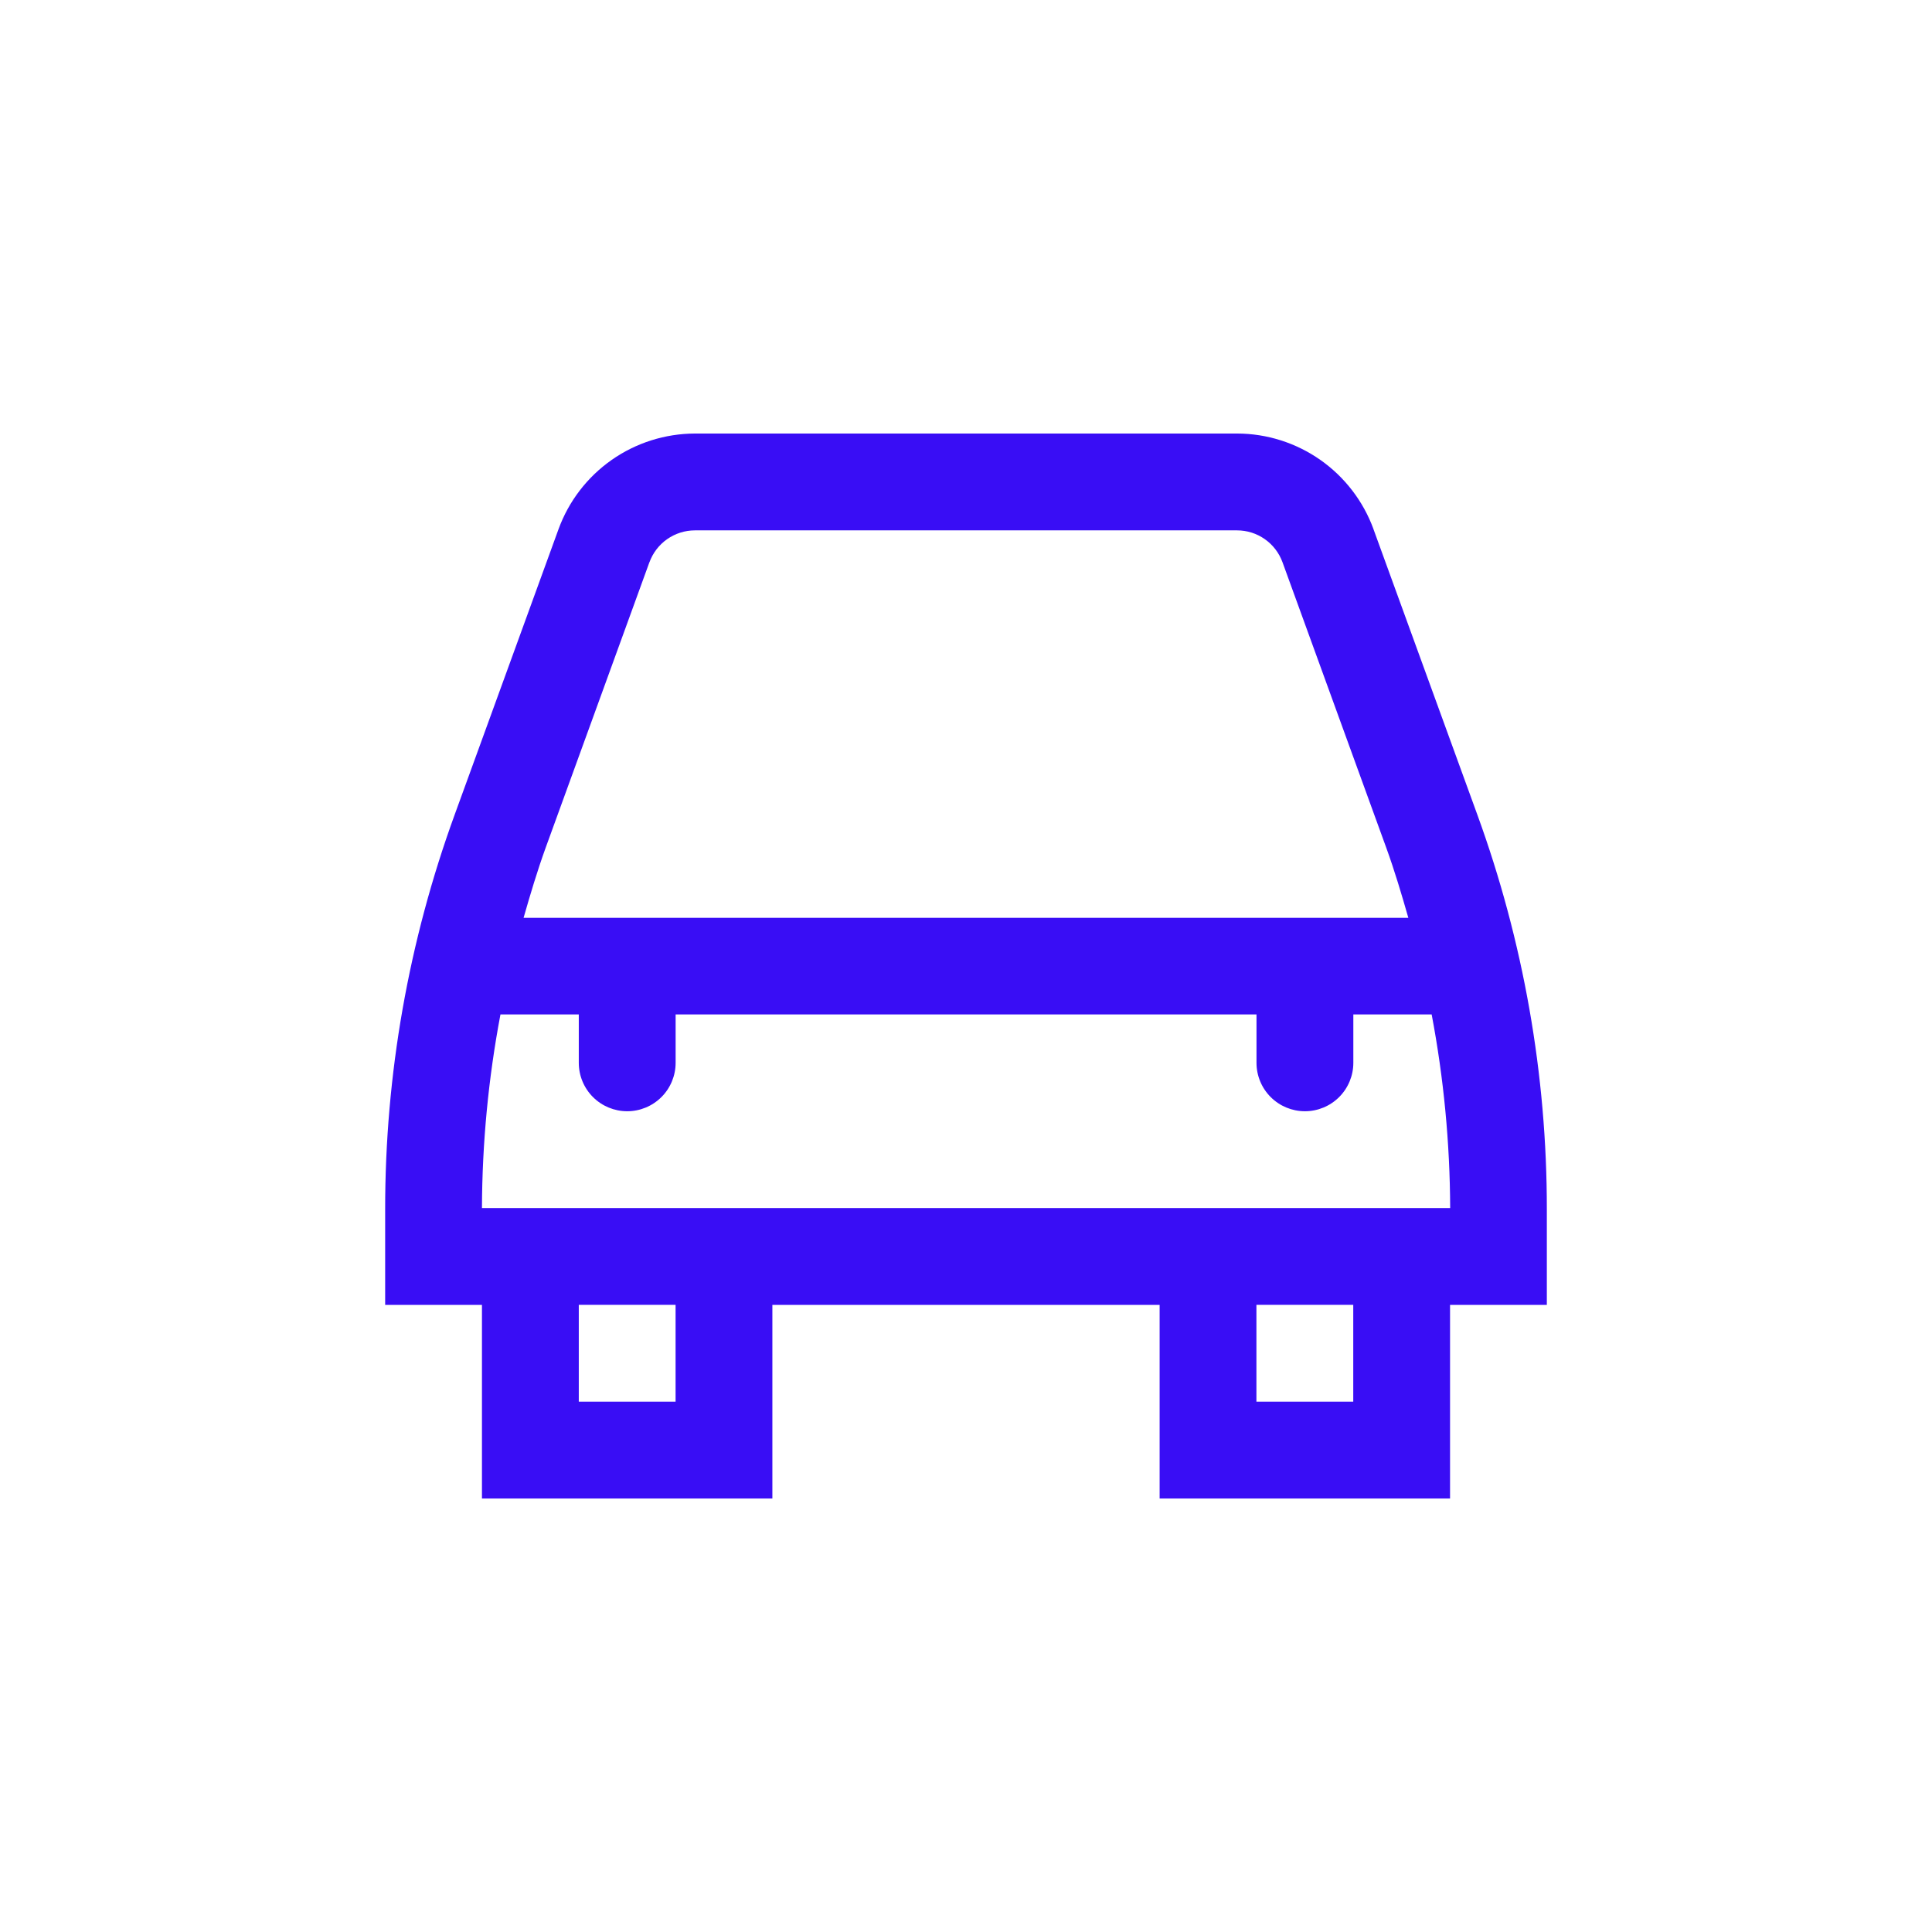 <svg viewBox="0 0 500 500" xmlns="http://www.w3.org/2000/svg" id="b"><defs><style>.f{fill:none;}.f,.g{stroke-width:0px;}.g{fill:#390df5;}</style></defs><g id="c"><g id="d"><g id="e"><path d="M355.46,136.94c-2.65-7.24-7.45-13.49-13.76-17.92-6.31-4.42-13.83-6.81-21.54-6.82h-140.31c-7.71.02-15.23,2.4-21.54,6.82-6.31,4.42-11.12,10.68-13.76,17.92l-26.86,73.84c-11.94,32.77-18.04,67.37-18.01,102.25v24.67h25.05v50.11h75.16v-50.11h100.22v50.11h75.16v-50.11h25.05v-24.67c.03-34.87-6.07-69.48-18.01-102.25l-26.86-73.84ZM168.08,145.5c.88-2.41,2.48-4.5,4.58-5.97,2.1-1.47,4.61-2.27,7.18-2.27h140.31c2.57,0,5.08.79,7.18,2.27,2.1,1.47,3.7,3.56,4.58,5.97l26.86,73.91c2.17,5.98,3.97,12.05,5.71,18.13h-228.98c1.74-6.08,3.55-12.15,5.71-18.13l26.86-73.91ZM174.84,362.75h-25.05v-25.06h25.05v25.06ZM350.22,362.75h-25.06v-25.06h25.06v25.06ZM124.73,312.64c.06-16.81,1.66-33.59,4.79-50.11h20.27v12.53c0,3.32,1.32,6.51,3.67,8.86,2.35,2.35,5.54,3.67,8.86,3.67s6.51-1.32,8.86-3.67c2.35-2.35,3.67-5.54,3.67-8.86v-12.53h150.33v12.53c0,3.32,1.32,6.51,3.67,8.86,2.35,2.35,5.54,3.67,8.86,3.67s6.51-1.32,8.86-3.67c2.35-2.35,3.67-5.54,3.67-8.86v-12.53h20.27c3.13,16.52,4.73,33.3,4.79,50.11H124.73Z" class="g"></path></g><rect height="500" width="500" class="f"></rect></g></g></svg>